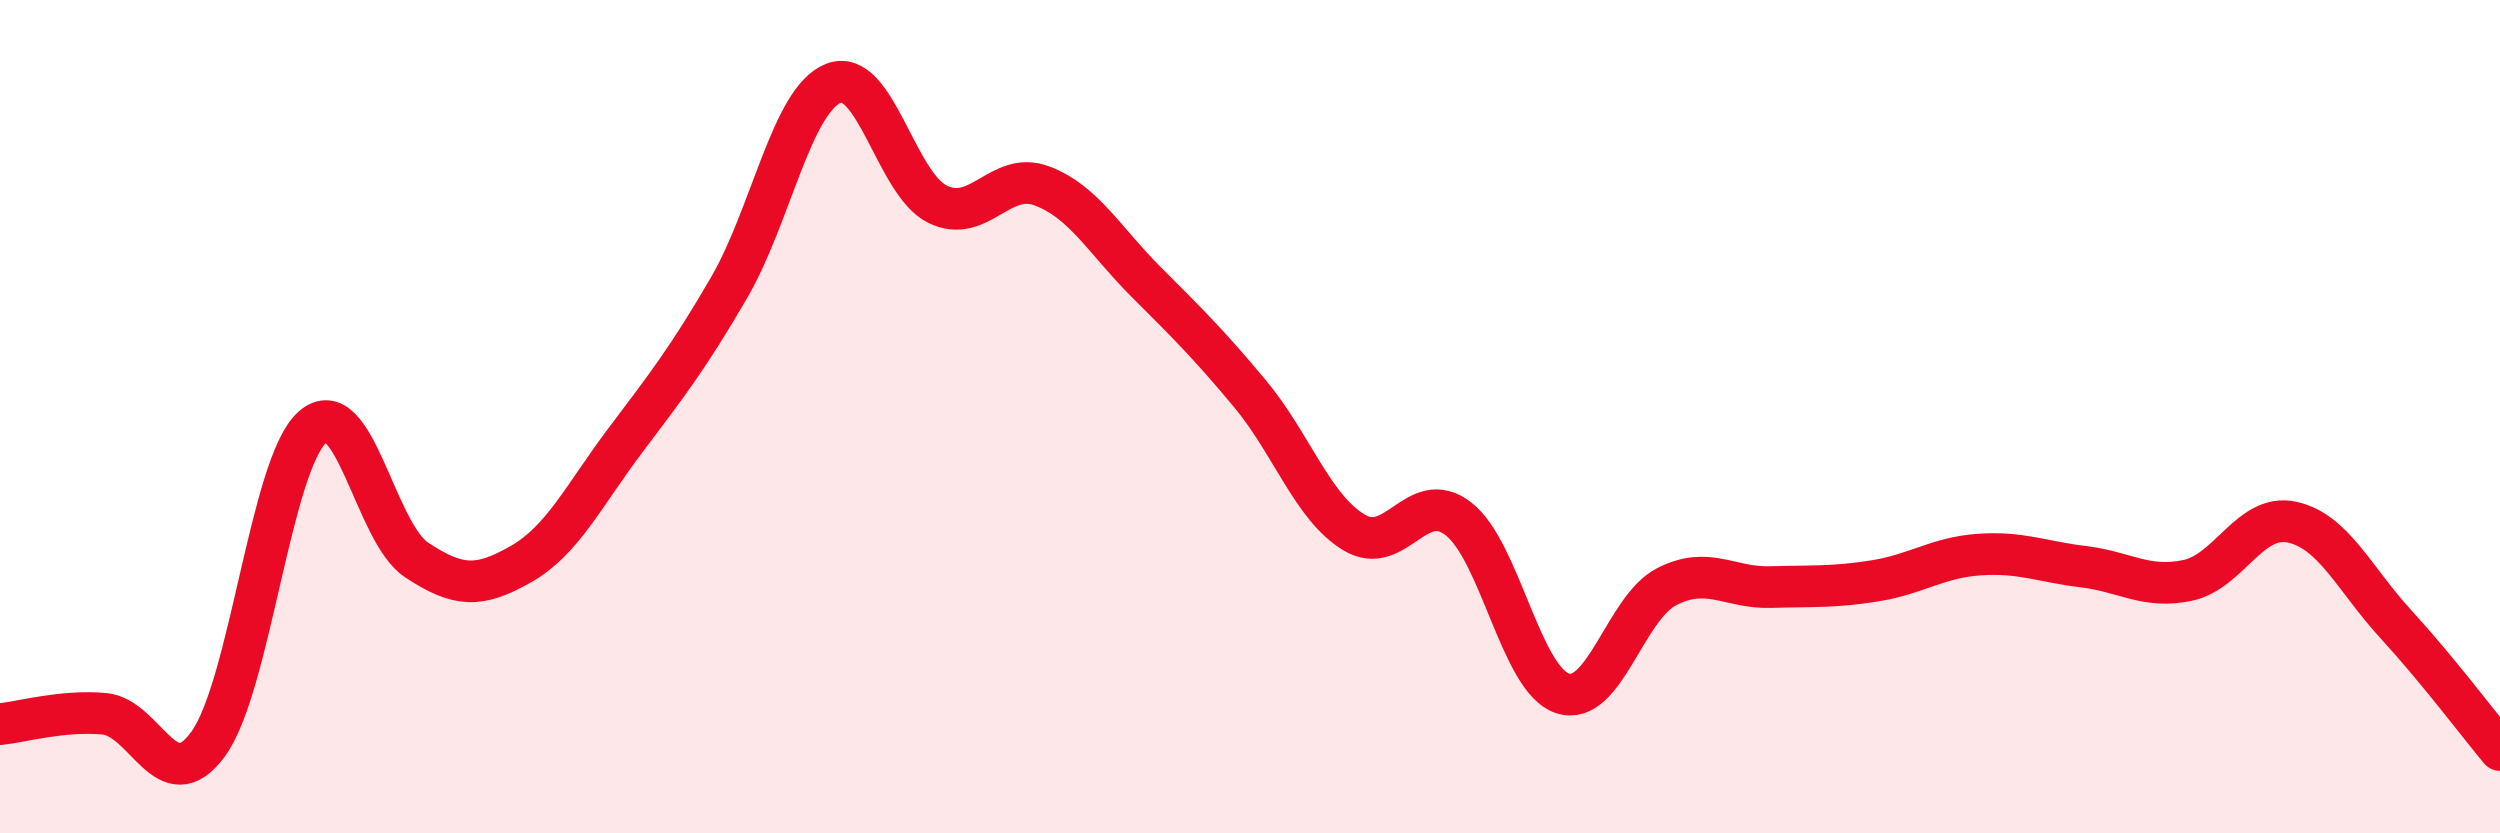 
    <svg width="60" height="20" viewBox="0 0 60 20" xmlns="http://www.w3.org/2000/svg">
      <path
        d="M 0,17.38 C 0.5,17.33 1.5,17.04 2.5,17.13 C 3.5,17.22 4,19.23 5,17.85 C 6,16.47 6.5,11.13 7.5,10.25 C 8.5,9.37 9,12.78 10,13.44 C 11,14.1 11.5,14.11 12.5,13.54 C 13.5,12.97 14,11.91 15,10.58 C 16,9.25 16.5,8.62 17.5,6.9 C 18.5,5.18 19,2.4 20,2 C 21,1.6 21.5,4.41 22.5,4.9 C 23.5,5.39 24,4.09 25,4.46 C 26,4.83 26.5,5.76 27.5,6.76 C 28.5,7.76 29,8.25 30,9.45 C 31,10.65 31.5,12.18 32.5,12.78 C 33.5,13.38 34,11.68 35,12.45 C 36,13.22 36.5,16.31 37.5,16.64 C 38.5,16.97 39,14.59 40,14.08 C 41,13.57 41.5,14.12 42.5,14.09 C 43.5,14.06 44,14.1 45,13.94 C 46,13.78 46.5,13.38 47.5,13.31 C 48.5,13.24 49,13.48 50,13.6 C 51,13.72 51.5,14.14 52.5,13.93 C 53.5,13.72 54,12.32 55,12.53 C 56,12.74 56.5,13.89 57.5,14.98 C 58.5,16.07 59.5,17.4 60,18L60 20L0 20Z"
        fill="#EB0A25"
        opacity="0.1"
        stroke-linecap="round"
        stroke-linejoin="round"
      />
      <path
        d="M 0,17.38 C 0.5,17.33 1.5,17.04 2.5,17.13 C 3.5,17.22 4,19.23 5,17.85 C 6,16.47 6.5,11.13 7.5,10.25 C 8.5,9.37 9,12.78 10,13.44 C 11,14.1 11.5,14.11 12.5,13.54 C 13.5,12.97 14,11.91 15,10.58 C 16,9.25 16.5,8.62 17.5,6.9 C 18.5,5.18 19,2.4 20,2 C 21,1.6 21.5,4.41 22.5,4.9 C 23.5,5.39 24,4.09 25,4.46 C 26,4.83 26.5,5.76 27.5,6.76 C 28.5,7.76 29,8.25 30,9.45 C 31,10.65 31.5,12.18 32.5,12.78 C 33.5,13.38 34,11.68 35,12.45 C 36,13.22 36.5,16.31 37.5,16.64 C 38.5,16.97 39,14.59 40,14.08 C 41,13.57 41.5,14.12 42.5,14.09 C 43.5,14.06 44,14.1 45,13.94 C 46,13.78 46.5,13.38 47.5,13.31 C 48.5,13.24 49,13.48 50,13.6 C 51,13.72 51.5,14.14 52.5,13.93 C 53.5,13.72 54,12.32 55,12.53 C 56,12.74 56.5,13.89 57.5,14.98 C 58.5,16.07 59.5,17.4 60,18"
        stroke="#EB0A25"
        stroke-width="1"
        fill="none"
        stroke-linecap="round"
        stroke-linejoin="round"
      />
    </svg>
  